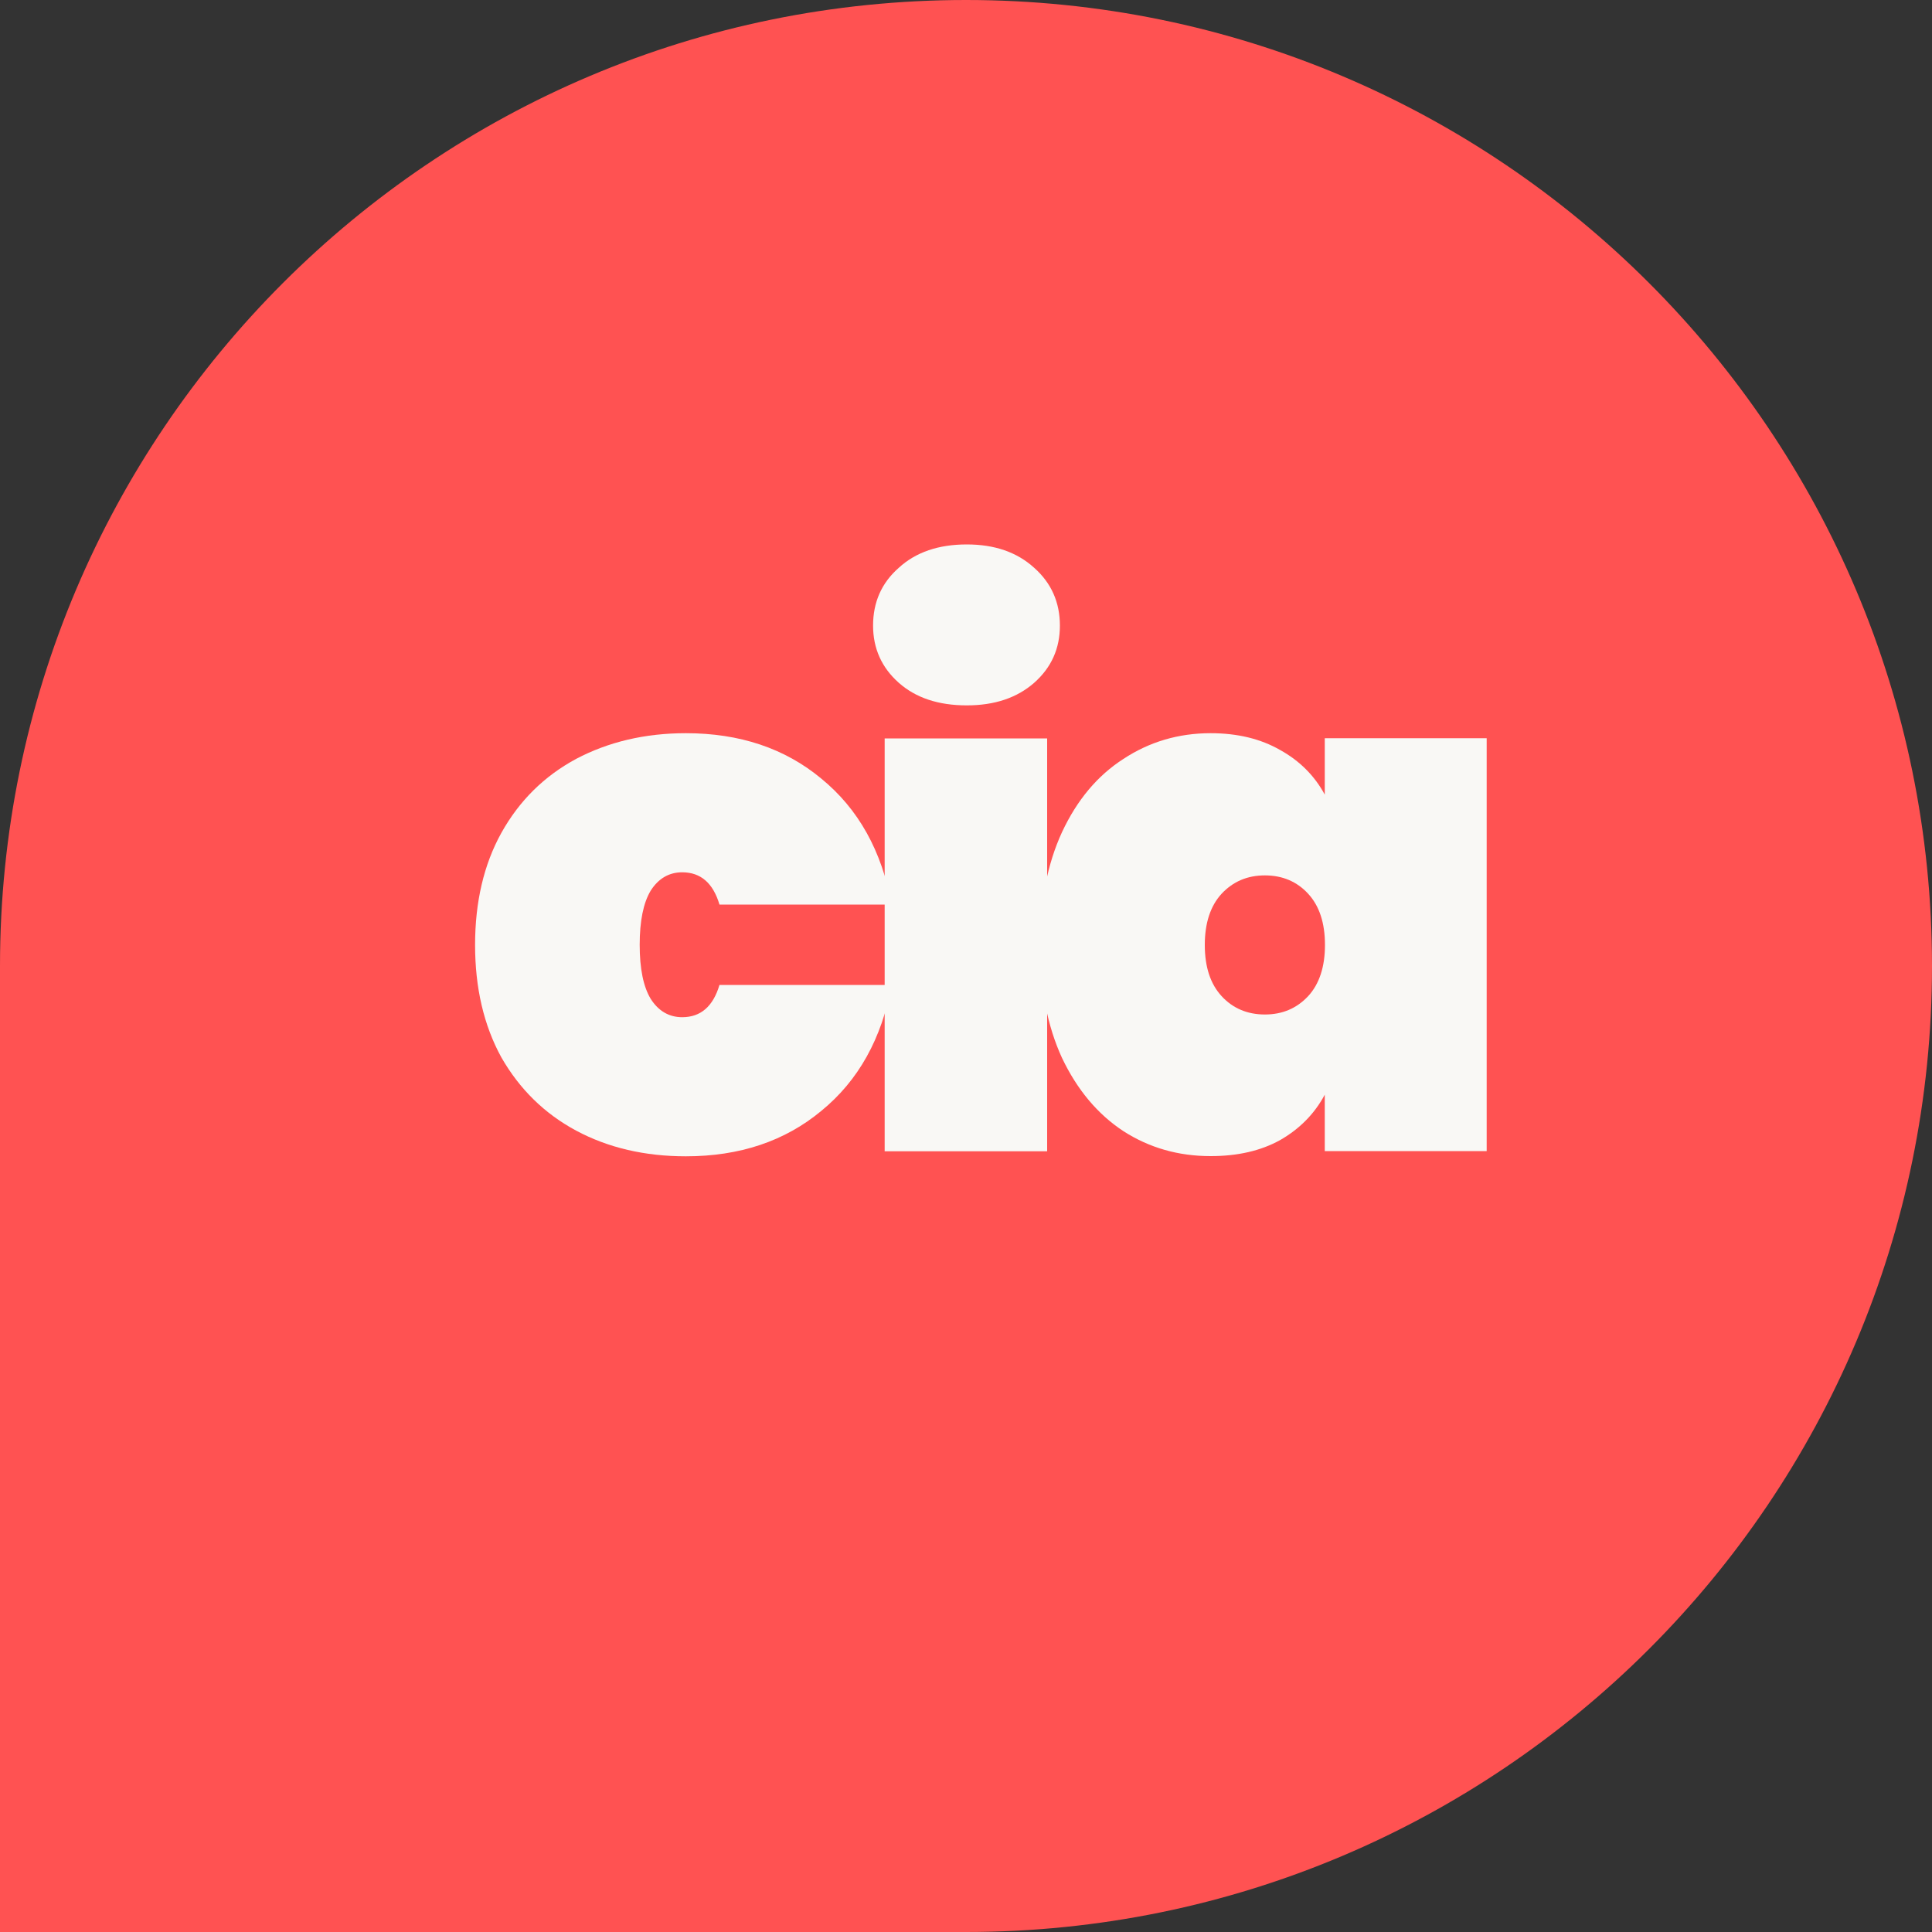 <?xml version="1.0" encoding="utf-8"?>
<!-- Generator: Adobe Illustrator 28.3.0, SVG Export Plug-In . SVG Version: 6.00 Build 0)  -->
<svg version="1.1" id="Layer_1" xmlns="http://www.w3.org/2000/svg" xmlns:xlink="http://www.w3.org/1999/xlink" x="0px" y="0px"
	 viewBox="0 0 1000 1000" style="enable-background:new 0 0 1000 1000;" xml:space="preserve">
<rect x="0" y="0" width="1000" height="1000" fill="#333333" stroke="none"/>
<style type="text/css">
	.st0{fill:#FF5252;}
	.st1{fill:#F9F8F5;}
</style>
<path class="st0" d="M0,500C0,223.9,223.9,0,500,0s500,223.9,500,500s-223.9,500-500,500H0V500z"/>
<path class="st1" d="M538.3,489.1c0-22.5,3.8-41.9,11.4-58.4c7.8-16.7,18.4-29.3,31.8-37.9c13.4-8.8,28.4-13.3,45.1-13.3
	c13.9,0,25.9,2.9,36,8.7c10.1,5.6,17.8,13.3,23.1,23.1v-29.2h83.8v213.7h-83.8v-29.2c-5.3,9.9-13,17.7-23.1,23.5
	c-10.1,5.6-22.1,8.3-36,8.3c-16.7,0-31.7-4.3-45.1-12.9c-13.4-8.8-24-21.5-31.8-37.9C542.1,531.1,538.3,511.5,538.3,489.1z
	 M685.8,489.1c0-11.4-2.9-20.2-8.7-26.5c-5.8-6.3-13.3-9.5-22.4-9.5s-16.5,3.2-22.4,9.5c-5.8,6.3-8.7,15.2-8.7,26.5
	c0,11.4,2.9,20.2,8.7,26.5c5.8,6.3,13.3,9.5,22.4,9.5s16.5-3.2,22.4-9.5C682.9,509.3,685.8,500.4,685.8,489.1z"/>
<path class="st1" d="M500.4,365.1c-14.7,0-26.4-3.9-35.2-11.7s-13.3-17.7-13.3-29.6c0-12.1,4.4-22.1,13.3-29.9
	c8.8-8.1,20.6-12.1,35.2-12.1c14.4,0,26,4,34.9,12.1c8.8,7.8,13.3,17.8,13.3,29.9c0,11.9-4.4,21.7-13.3,29.6
	C526.4,361.2,514.8,365.1,500.4,365.1z M542,382.2v213.7h-84.1V382.2H542z"/>
<path class="st1" d="M245.9,489.1c0-22.2,4.5-41.6,13.6-58c9.3-16.7,22.2-29.4,38.7-38.3c16.7-8.8,35.6-13.3,56.8-13.3
	c27.8,0,51.2,7.8,70.1,23.5c19.2,15.7,31.3,37.4,36.4,65.2h-89.1c-3.3-11.1-9.7-16.7-19.3-16.7c-6.8,0-12.3,3.2-16.3,9.5
	c-3.8,6.3-5.7,15.7-5.7,28c0,12.4,1.9,21.7,5.7,28c4,6.3,9.5,9.5,16.3,9.5c9.6,0,16-5.6,19.3-16.7h89.1
	c-5.1,27.8-17.2,49.5-36.4,65.2c-18.9,15.7-42.3,23.5-70.1,23.5c-21.2,0-40.2-4.4-56.8-13.3c-16.4-8.8-29.3-21.5-38.7-37.9
	C250.4,530.7,245.9,511.3,245.9,489.1z"/>
</svg>
